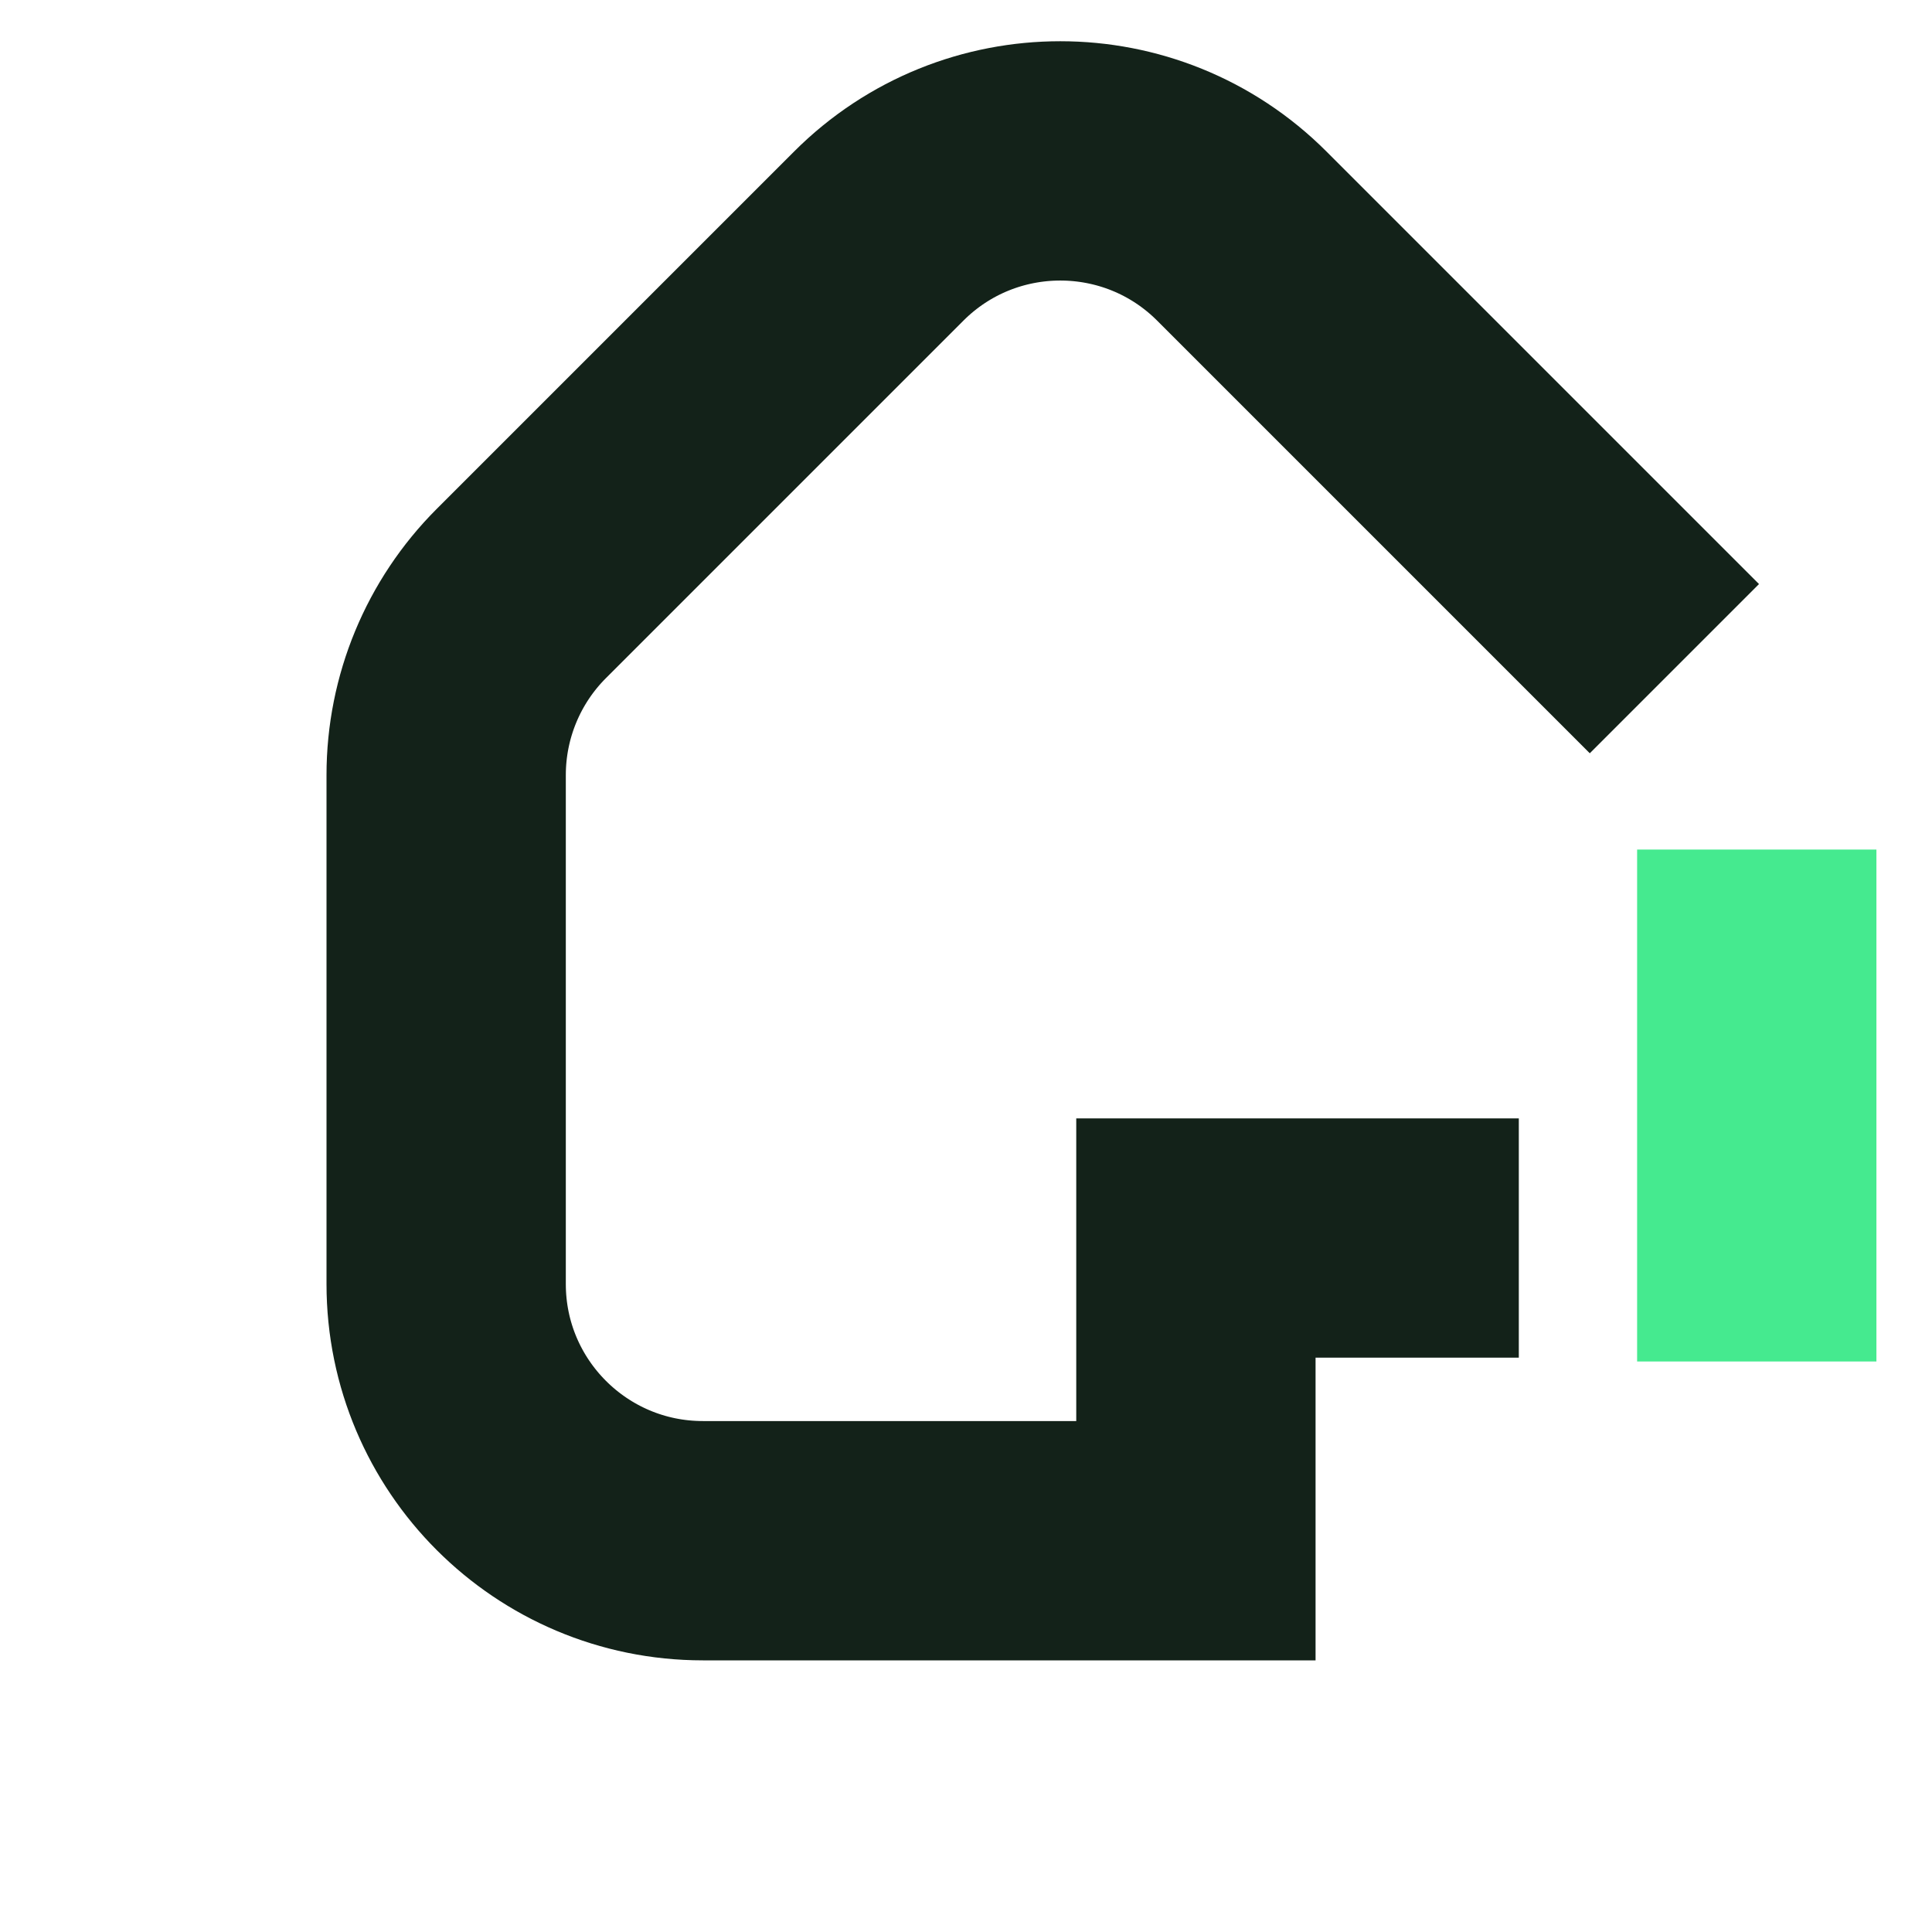 <svg width="30" height="30" viewBox="0 0 30 30" fill="none" xmlns="http://www.w3.org/2000/svg">
<path d="M26 10.383L19.283 3.666C17.726 2.109 15.202 2.109 13.645 3.666L8.095 9.216C7.348 9.963 6.928 10.977 6.928 12.035L6.928 19.938C6.928 22.139 8.713 23.924 10.915 23.924L18.57 23.924L18.57 19.224L23.584 19.224" stroke="#132219" stroke-width="3.716"/>
<path d="M27.279 13.192L27.279 21.141" stroke="#45EA8F" stroke-width="3.716"/>
</svg>
